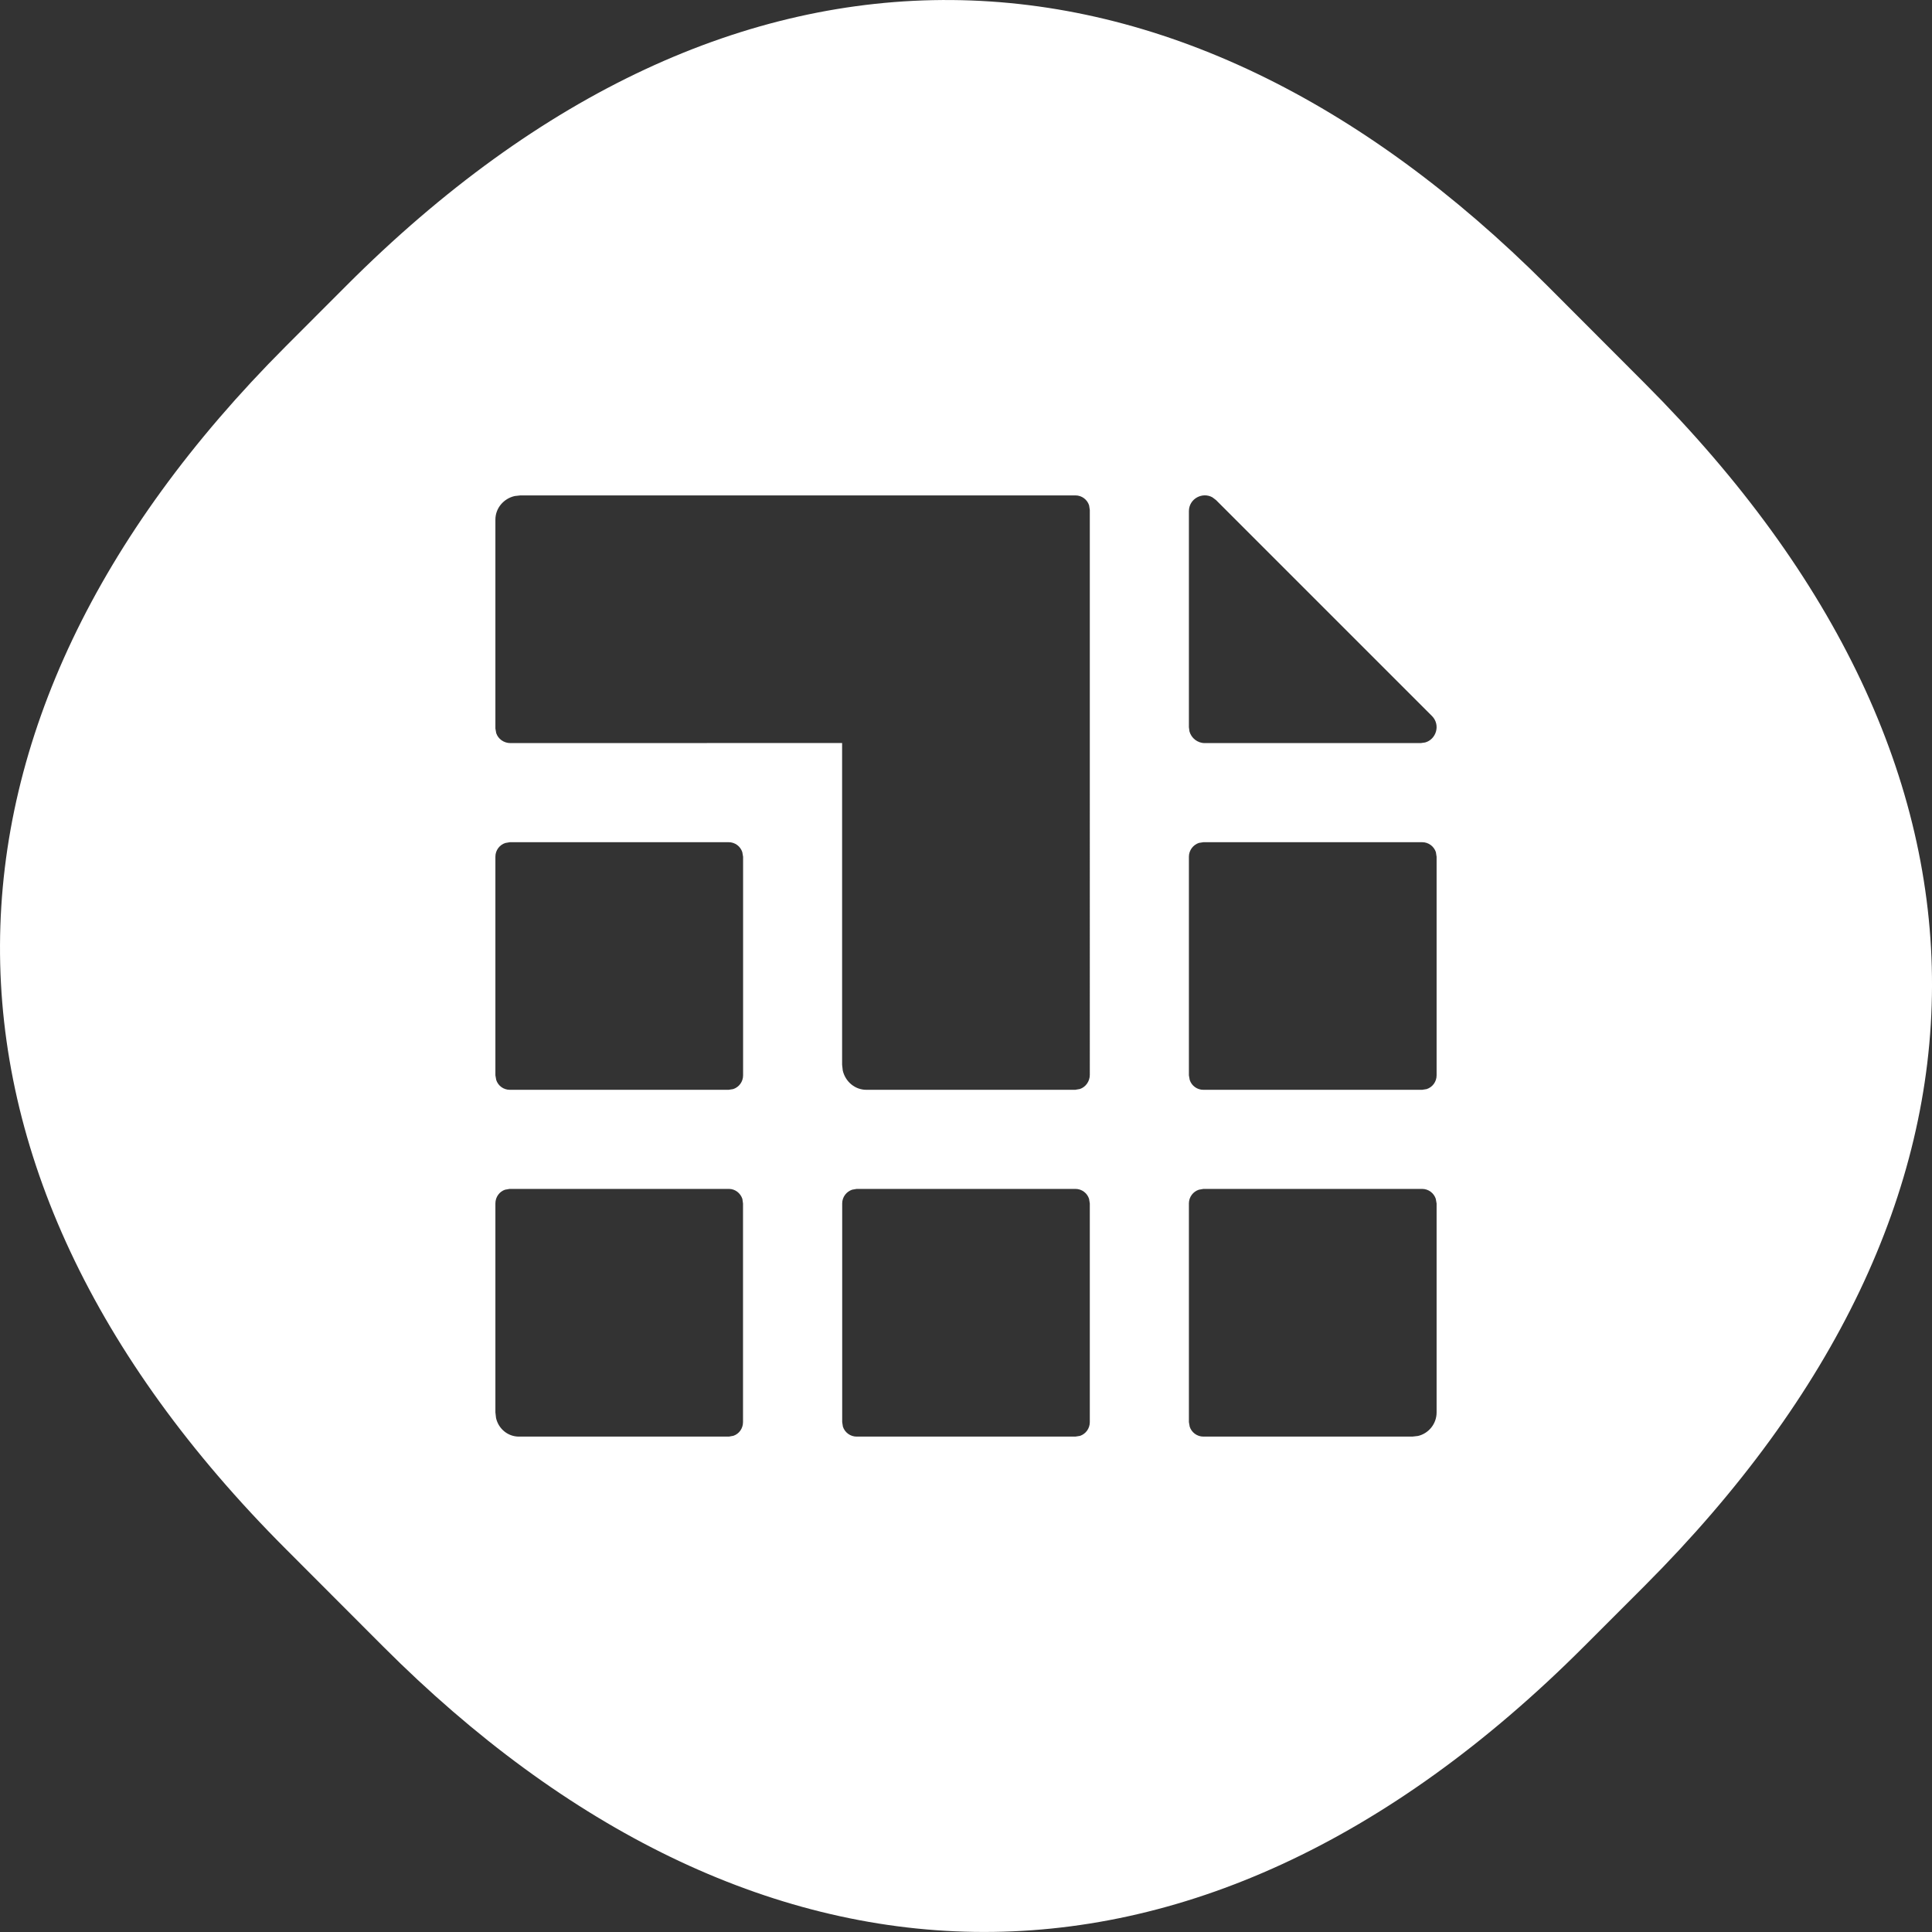 <?xml version="1.0" encoding="utf-8"?>
<svg xmlns="http://www.w3.org/2000/svg" width="24" height="24" viewBox="0 0 24 24">
    <rect x="0" y="0" width="24" height="24" fill="#333333" stroke="none"/>
    <g fill="none" fill-rule="evenodd">
        <g fill="#FFF">
            <g>
                <path d="M38.303 3.548c4.811-4.817 10.278-4.643 14.917 0l1.212 1.214c4.787 4.793 4.728 10.2 0 14.936l-.755.755c-4.878 4.883-10.351 4.572-14.918 0l-1.211-1.213c-4.777-4.782-4.684-10.246 0-14.936zm9.056 11.221h-2.717l-.057.01c-.071.024-.123.091-.123.171v2.716l.009.057c.024.072.092.123.171.123h2.717l.057-.009c.071-.024.122-.091.122-.171V14.95l-.009-.057c-.023-.072-.09-.124-.17-.124zm-4.304 0H40.33l-.056.01c-.07.023-.12.091-.12.17v2.596l.008.07c.03.133.146.231.284.231h2.609l.055-.01c.07-.023.12-.09.12-.17V14.95l-.008-.057c-.024-.072-.09-.124-.167-.124zm8.61 0H48.95l-.057.01c-.072.023-.124.091-.124.17v2.717l.01.057c.023.071.091.123.17.123h2.596l.07-.008c.132-.031.231-.15.231-.293V14.95l-.01-.057c-.023-.072-.091-.124-.17-.124zm-8.614-4.307h-2.717l-.057.01c-.071.023-.123.09-.123.17v2.716l.01.057c.023.072.09.123.17.123h2.717l.057-.009c.072-.024.123-.091.123-.171v-2.715l-.01-.058c-.023-.071-.09-.123-.17-.123zm8.615 0H48.95l-.057.009c-.072.024-.124.092-.124.172v2.715l.01.057c.023.072.091.123.17.123h2.717l.057-.009c.072-.024.123-.091.123-.171v-2.715l-.009-.058c-.024-.071-.091-.123-.171-.123zm-4.307-4.308h-6.894l-.071.008c-.137.031-.24.15-.24.293V9.05l.01.057c.024.072.094.124.177.124l4.12-.001v3.997l.008.071c.032.138.151.24.293.24h2.595l.058-.01c.071-.024.123-.094.123-.176V6.334l-.009-.057c-.023-.071-.09-.123-.17-.123zm1.702.024c-.124-.07-.292.017-.292.172v2.684l.007.052c.023.083.1.145.19.145h2.683l.055-.008c.137-.038.194-.218.084-.329l-2.682-2.682z" transform="translate(-84 -73) translate(50 73)"/>
            </g>
        </g>
    </g>
</svg>